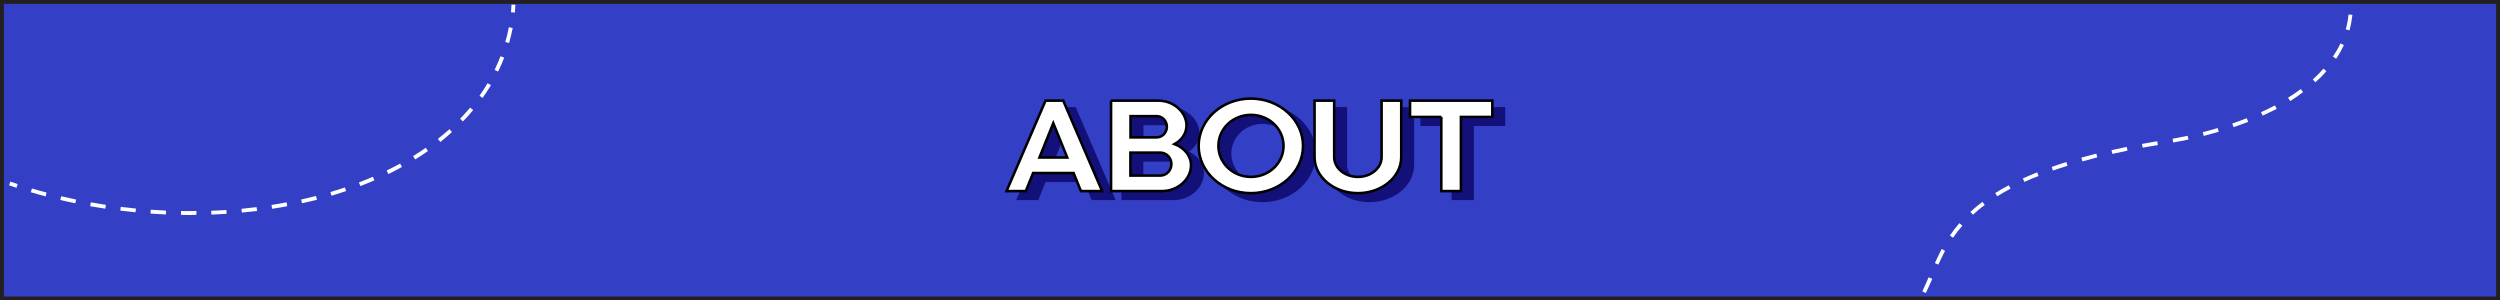<svg xmlns="http://www.w3.org/2000/svg" xml:space="preserve" id="Layer_2_00000057121293318986224740000017460543355059901592_" x="0" y="0" version="1.1" viewBox="0 0 1934.9 232.5"><rect x="0" y="0" width="1934.9" height="232.5" fill="#808080" stroke="none"/><style>.st1{fill:none;stroke:#fff;stroke-width:3;stroke-miterlimit:10}.st2{fill:#fff}.st4,.st5{fill:#08015f;stroke:#08015f;stroke-width:2}.st5{fill:#fff;stroke:#000}</style><g id="Layer_1-2"><path d="M1.5 1.5h1931.9V231H1.5z" style="fill:#3340c6;stroke:#231f20;stroke-width:3;stroke-miterlimit:10"/><path d="M7.5 142c1.9.6 3.8 1.3 5.7 1.9" class="st1"/><path d="M147.3 166.4c-2.4 0-4.8 0-7.2-.1v-3h.1c4 .1 8 .1 11.7 0h.1v3h-.1c-1.4.1-2.9.1-4.6.1m16.3-.3-.1-3c3.8-.1 7.8-.3 11.7-.6l.2 3h-.1q-5.7.3-11.7.6m-35.2-.1c-4-.2-7.9-.4-11.8-.7h-.1l.2-3c4 .3 7.9.5 11.7.7h.1zm58.8-1.5-.3-2.9h.1c3.9-.4 7.8-.8 11.6-1.3l.4 3h-.1c-3.9.4-7.8.9-11.7 1.2m-82.3-.2c-3.9-.4-7.8-.8-11.8-1.3l.4-2.9c3.8.5 7.7.9 11.6 1.3h.1zm105.7-2.7-.5-3h.1c3.8-.6 7.6-1.2 11.5-2h.1l.5 3c-4 .8-7.9 1.4-11.7 2m-129.1-.1c-3.9-.6-7.8-1.2-11.7-1.9l.5-3c3.8.7 7.7 1.3 11.5 1.9h.1zm-23.2-4.2c-3.9-.8-7.8-1.6-11.6-2.5l.7-2.9c3.8.9 7.6 1.7 11.4 2.5h.1zm175.4 0-.6-2.9q5.85-1.35 11.4-2.7h.1l.7 2.9c-3.9 1-7.7 1.9-11.6 2.7M35.4 152c-3.9-1-7.7-2.1-11.4-3.2l-.1.3v-.4l.8-2.8c3.7 1.1 7.5 2.1 11.3 3.1zm221.2-.5-.9-2.9v-.3l.1.3c3.8-1.1 7.5-2.3 11.1-3.5l1 2.8c-3.7 1.2-7.5 2.4-11.3 3.6m22.3-7.5-1.1-2.8c3.7-1.4 7.3-2.9 10.8-4.4l1.2 2.8h-.1c-3.4 1.5-7 3-10.8 4.4m21.7-9.3-1.3-2.7v-.2l.1.1c3.5-1.7 7-3.5 10.3-5.3l1.4 2.6c-3.3 1.9-6.9 3.7-10.5 5.5m20.7-11.3-1.6-2.6c3.3-2 6.6-4.2 9.8-6.4l1.7 2.5c-3.1 2.2-6.4 4.4-9.9 6.5m19.5-13.5-1.9-2.4c3-2.4 6-4.9 8.9-7.5l2 2.2c-2.8 2.6-5.9 5.2-9 7.7M358.3 94l-2.2-2.1c2.7-2.8 5.3-5.7 7.8-8.6l2.3 1.9c-2.4 3-5.1 5.9-7.9 8.8m15.2-18.2-2.4-1.7c2.2-3.2 4.4-6.4 6.3-9.7l2.6 1.5c-2 3.3-4.2 6.6-6.5 9.9m12-20.4-2.7-1.3c1.7-3.5 3.2-7.1 4.6-10.6l2.8 1.1v.1c-1.3 3.5-2.9 7.1-4.7 10.7m8.5-22.1-2.9-.8v-.1c1.1-3.7 2-7.5 2.7-11.3l3 .6c-.7 3.8-1.7 7.7-2.8 11.6" class="st2"/><path d="M397 9.6c.2-2.5.3-4.6.4-6" class="st1"/><path d="m1490.5 226.8-2.7-1.3c1.6-3.3 3.1-6.8 4.9-10.9l2.8 1.2c-1.8 4.1-3.3 7.6-5 11m9.7-22-2.7-1.2c1.9-4.1 3.6-7.6 5.3-10.9l2.6 1.4c-1.6 3.2-3.3 6.6-5.2 10.7m11.4-20.8-2.5-1.7c2.3-3.4 4.8-6.6 7.4-9.6l2.3 2q-3.9 4.35-7.2 9.3m15.4-17.8-2-2.2q4.35-4.05 9.3-7.8l1.8 2.4c-3.3 2.4-6.3 5-9.1 7.6m18.8-14.3-1.6-2.5q4.95-3.15 10.5-6l1.4 2.6c-3.6 1.9-7 3.9-10.3 5.9m21-11.1-1.2-2.7c3.5-1.6 7.3-3.2 11.1-4.7l1.1 2.8c-3.8 1.4-7.5 3-11 4.6m22.1-8.8-1-2.8c3.7-1.3 7.5-2.6 11.4-3.8l.9 2.9c-3.8 1.2-7.6 2.4-11.3 3.7m22.8-7.1-.8-2.9c3.8-1 7.7-2.1 11.6-3.1l.7 2.9c-3.9 1-7.7 2.1-11.5 3.1m23.2-5.8-.7-2.9c3.8-.8 7.8-1.7 11.8-2.5l.6 2.9c-4 .8-7.9 1.7-11.7 2.5m23.5-4.8-.6-2.9c3.8-.7 7.8-1.4 11.8-2.1l.5 3c-4 .6-7.9 1.3-11.7 2m23.6-4-.5-2.9c3.9-.7 7.9-1.5 11.7-2.3l.6 2.9c-3.9.8-7.8 1.6-11.8 2.3m23.6-5.1-.7-2.9c3.9-1 7.8-2 11.5-3.2l.8 2.9c-3.8 1.1-7.7 2.2-11.6 3.2m23.1-6.8-1-2.8c3.8-1.3 7.6-2.7 11.2-4.1l1.1 2.8c-3.6 1.4-7.4 2.8-11.3 4.1m22.5-8.9-1.2-2.7c3.7-1.7 7.3-3.4 10.7-5.2l1.4 2.7c-3.5 1.7-7.2 3.5-10.9 5.2m21.3-11.3-1.6-2.6c3.4-2.1 6.8-4.4 9.8-6.7l1.8 2.4c-3.1 2.4-6.4 4.7-10 6.9m19.5-14.5-2-2.2c3-2.7 5.8-5.5 8.3-8.4l2.2 2c-2.5 3-5.4 5.9-8.5 8.6m16.1-18.2-2.5-1.7c2.2-3.3 4.2-6.7 5.8-10.2l2.7 1.3c-1.7 3.6-3.7 7.2-6 10.6m10.3-22-2.9-.8c1.1-3.7 1.8-7.6 2.2-11.5l3 .3c-.5 4-1.2 8.1-2.3 12" class="st2"/><g style="opacity:.75"><path d="M818.2 83.9h13.7l30.1 70h-16.4l-5.7-14h-31.3l-5.7 14H788zm16.8 44-10.8-26.6-10.7 26.6zM868.8 83.9h36.8c11.9 0 21.7 9 21.7 19.2 0 6.2-3.7 11.4-9.2 14.4 7.5 2.9 12.7 9 12.7 16.5 0 10.6-10.1 19.9-22.5 19.9h-39.4v-70zm35.5 28.4c4.3 0 7.8-3.7 7.8-8.2s-3.5-8.2-7.8-8.2H884v16.4zm11.3 20.7c0-4.9-3.8-8.9-8.7-8.9h-23v17.8h23c4.9 0 8.7-4 8.7-8.9zM936.7 118.9c0-20.2 18.1-36.6 40.4-36.6s40.4 16.4 40.4 36.6-18.1 36.6-40.4 36.6-40.4-16.4-40.4-36.6zm40.5 24c14 0 25.2-10.7 25.2-24s-11.3-24-25.2-24c-14 0-25.2 10.7-25.2 24s11.2 24 25.2 24zM1026.4 127.6V83.9h15.2v43.7c0 8.5 8.2 15.3 18.4 15.3 10.1 0 18.3-6.8 18.3-15.3V83.9h15.2v43.7c0 15.4-15.1 27.9-33.5 27.9-18.6 0-33.6-12.5-33.6-27.9zM1124.6 96.5h-24.3V83.9h63.7v12.6h-24.3v57.4h-15.2V96.5z" class="st4"/></g><path d="M809.2 77.9h13.7l30.1 70h-16.4l-5.7-14h-31.3l-5.7 14H779zm16.8 44-10.8-26.6-10.7 26.6zM859.8 77.9h36.8c11.9 0 21.7 9 21.7 19.2 0 6.2-3.7 11.4-9.2 14.4 7.5 2.9 12.7 9 12.7 16.5 0 10.6-10.1 19.9-22.5 19.9h-39.4v-70zm35.5 28.4c4.3 0 7.8-3.7 7.8-8.2s-3.5-8.2-7.8-8.2H875v16.4zm11.3 20.7c0-4.9-3.8-8.9-8.7-8.9h-23v17.8h23c4.9 0 8.7-4 8.7-8.9zM927.7 112.9c0-20.2 18.1-36.6 40.4-36.6s40.4 16.4 40.4 36.6-18.1 36.6-40.4 36.6-40.4-16.4-40.4-36.6zm40.5 24c14 0 25.2-10.7 25.2-24s-11.3-24-25.2-24c-14 0-25.2 10.7-25.2 24s11.2 24 25.2 24zM1017.4 121.6V77.9h15.2v43.7c0 8.5 8.2 15.3 18.4 15.3 10.1 0 18.3-6.8 18.3-15.3V77.9h15.2v43.7c0 15.4-15.1 27.9-33.5 27.9-18.6 0-33.6-12.5-33.6-27.9zM1115.6 90.5h-24.3V77.9h63.7v12.6h-24.3v57.4h-15.2V90.5z" class="st5"/></g></svg>